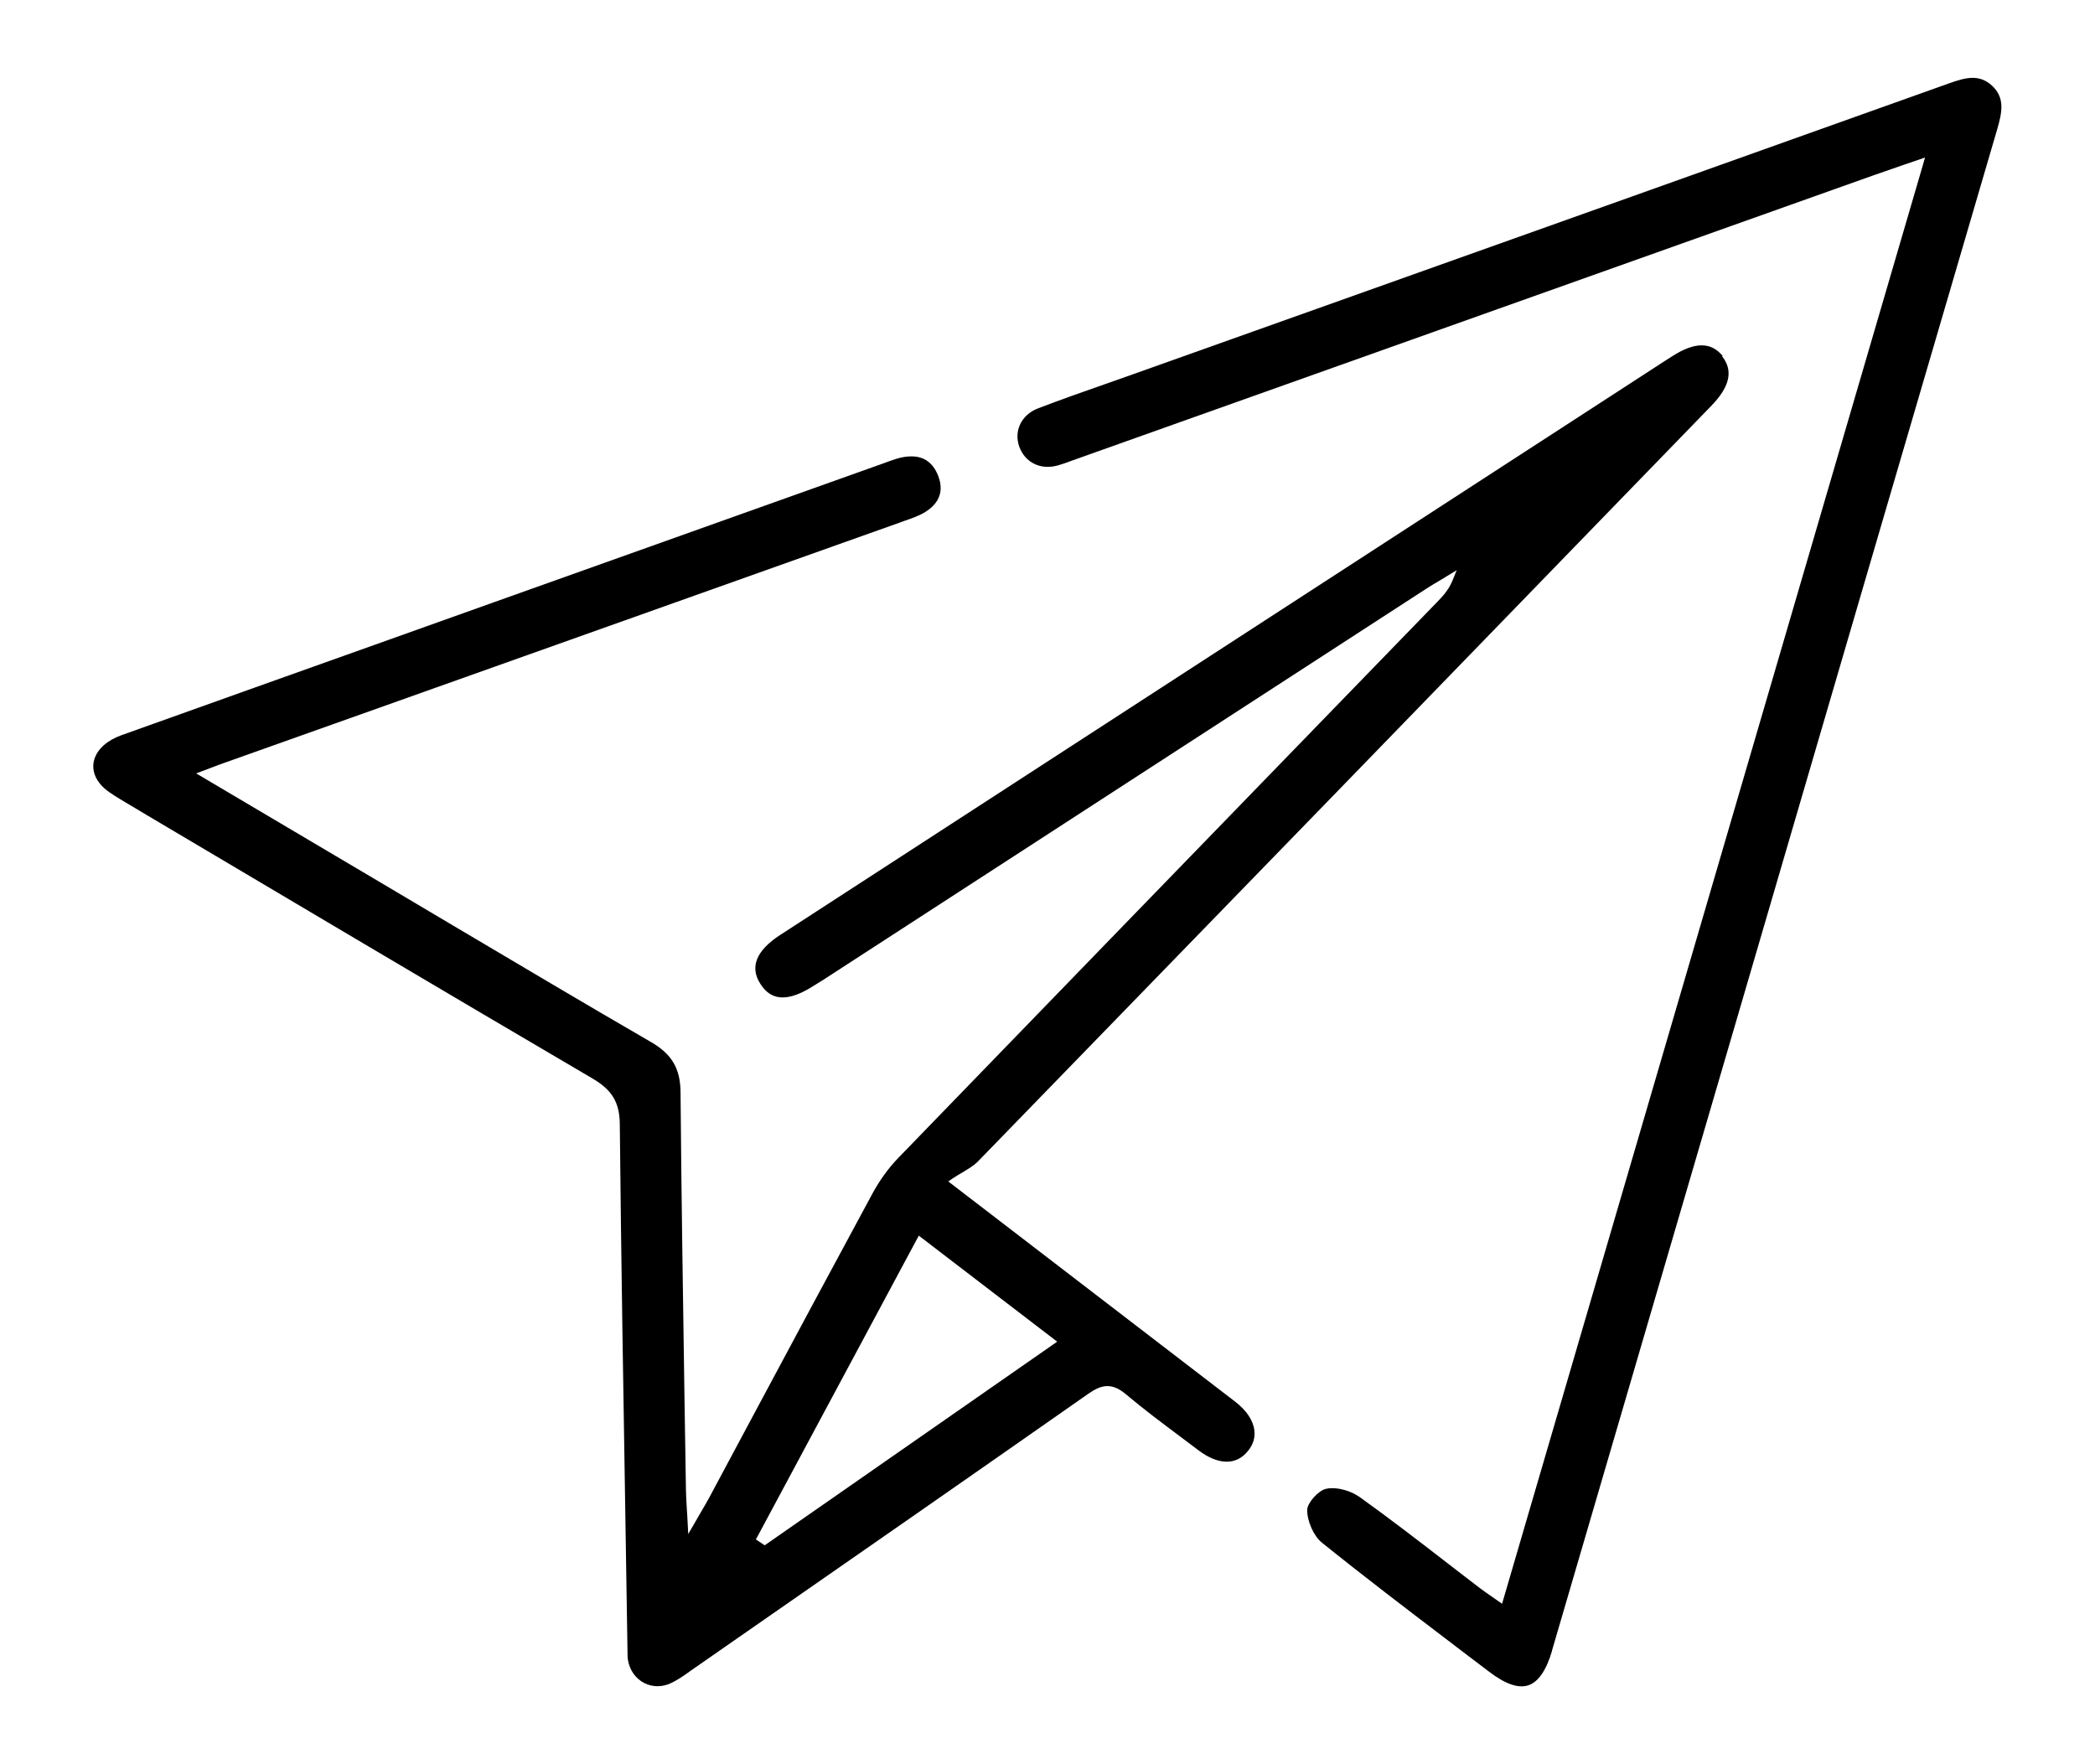 <?xml version="1.0" encoding="UTF-8"?>
<svg id="Layer_2" xmlns="http://www.w3.org/2000/svg" viewBox="0 0 127.94 107.74">
  <path d="M105.21,21.75c-.71-.88-1.71-.88-3.08,0l-.44.28-54.05,35.07c-1.46.95-1.87,1.96-1.2,2.99.43.66,1.23,1.4,3.22.13l.24-.15c.1-.06.21-.13.31-.19l36.88-23.92c.29-.19.58-.36.87-.53l1-.61-.26.64c-.24.59-.64,1-.96,1.33l-5.82,6c-9.03,9.31-18.05,18.61-27.07,27.93-.59.61-1.13,1.36-1.56,2.15-2.43,4.49-4.84,8.99-7.25,13.49l-2.74,5.12c-.13.25-.28.49-.47.82-.12.2-.25.43-.41.71l-.39.67-.04-.77c-.02-.32-.03-.59-.05-.83-.03-.44-.04-.77-.05-1.09l-.09-5.65c-.09-6.11-.19-12.42-.24-18.64-.01-1.44-.53-2.32-1.78-3.05-4.06-2.35-8.16-4.79-12.13-7.14-1.5-.89-3-1.78-4.5-2.67l-11.17-6.61.98-.37c.28-.11.49-.18.7-.26l6.78-2.41c11.49-4.09,22.97-8.17,34.46-12.26l.3-.11c.46-.16.94-.32,1.33-.57.6-.38,1.21-1.06.76-2.2-.31-.79-.86-1.18-1.63-1.18-.13,0-.27.01-.41.03-.35.05-.7.18-1.04.3l-.16.06c-8.02,2.86-16.04,5.72-24.06,8.58l-6.19,2.21c-5.46,1.95-10.93,3.89-16.39,5.85-.86.31-1.46.84-1.65,1.47-.15.49-.04,1,.32,1.46.31.41.86.73,1.25.97l1.64.98c8.91,5.28,18.12,10.75,27.21,16.08,1.21.71,1.66,1.47,1.67,2.81.08,8.2.22,16.54.35,24.6l.12,7.55c0,.2,0,.39.03.57.11.62.47,1.12.99,1.39.51.26,1.11.26,1.65,0,.4-.19.79-.46,1.16-.73l2.96-2.06c7.01-4.87,14.25-9.9,21.36-14.88.76-.53,1.4-.71,2.28.03,1.08.91,2.23,1.77,3.34,2.6.36.27.73.55,1.09.82,1.21.92,2.32.94,3.03.05.32-.39.45-.82.39-1.27-.07-.6-.48-1.21-1.18-1.75-2.51-1.93-5.02-3.85-7.53-5.78l-9.98-7.66.26-.18c.22-.14.42-.27.62-.38.36-.22.67-.4.91-.64,14.95-15.38,29.89-30.78,44.82-46.18,1.13-1.17,1.34-2.15.64-3.02ZM64.57,81.93l-.26.18-17.61,12.26-.54-.36.1-.18,9.85-18.37,8.46,6.48Z"/>
  <path d="M94.77,100.83l11.53-39.4c5.22-17.84,10.43-35.68,15.66-53.51.31-1.06.49-1.94-.3-2.68-.79-.73-1.61-.52-2.69-.13-12.85,4.59-25.7,9.17-38.56,13.75l-11.26,4.01c-.56.2-1.11.39-1.67.59-1.35.47-2.74.96-4.09,1.48-1.02.39-1.49,1.38-1.14,2.35.36.97,1.31,1.43,2.36,1.13.21-.06.41-.13.61-.2l.24-.09c16.32-5.81,32.64-11.62,48.97-17.43.55-.19,1.09-.38,1.7-.59l1.43-.49-.12.42-25.71,87.9-.66-.46c-.24-.17-.45-.31-.66-.47-.7-.53-1.39-1.07-2.08-1.6-1.72-1.33-3.5-2.7-5.3-3.99-.47-.33-1.13-.54-1.67-.54-.13,0-.26.01-.38.04-.47.1-1.14.86-1.15,1.28-.01.69.4,1.61.89,2,2.53,2.04,5.17,4.05,7.72,5.99.83.63,1.66,1.27,2.5,1.9.98.75,1.78,1.03,2.39.83.61-.2,1.1-.91,1.45-2.1Z"/>
</svg>